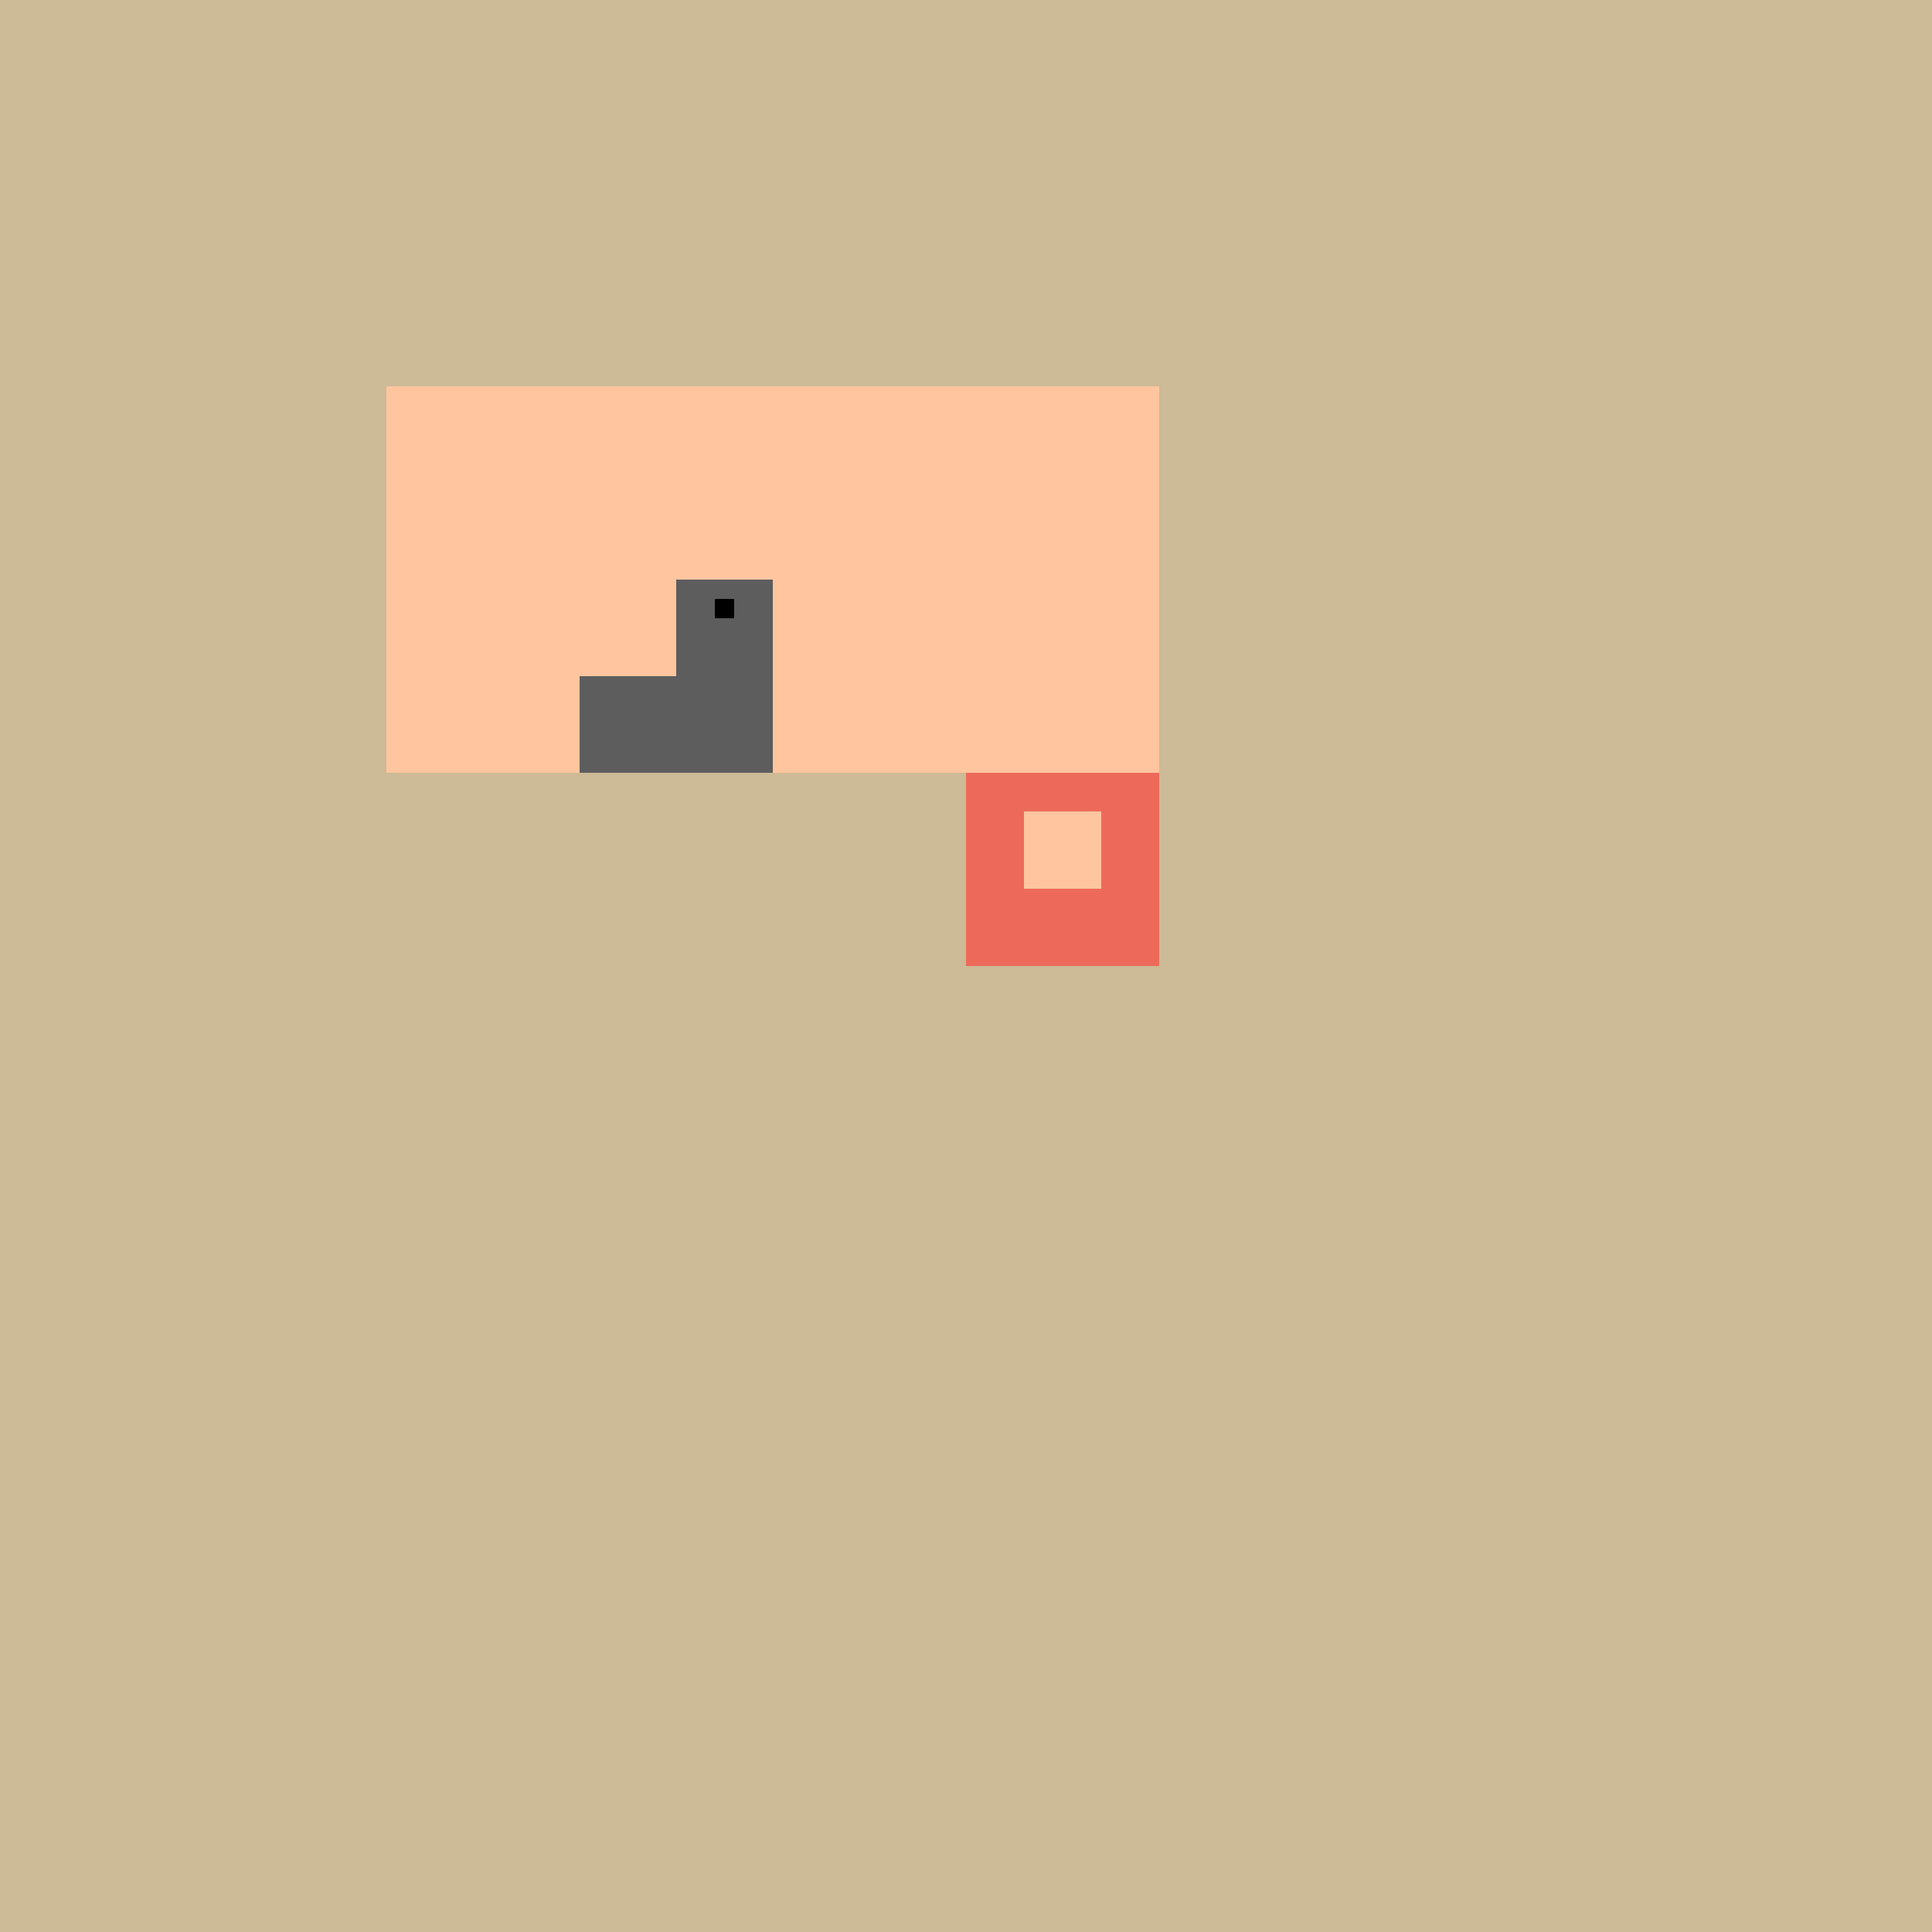 <!--

Generated by DrawGPT.
Free, open source, AI generated images in SVG, PNG, and HTML Canvas format.
https://drawgpt.ai

Created: 2023-09-25T23:24:22.995Z
Link: https://drawgpt.ai/prompt/6731/

-->
<svg xmlns="http://www.w3.org/2000/svg" xmlns:xlink="http://www.w3.org/1999/xlink" width="500" height="500"><defs/><g><rect fill="#CDBA96" stroke="none" x="0" y="0" width="512" height="512"/><rect fill="#FFC59F" stroke="none" x="100" y="100" width="100" height="100"/><rect fill="#FFC59F" stroke="none" x="200" y="100" width="100" height="100"/><rect fill="#5D5D5D" stroke="none" x="150" y="150" width="50" height="50"/><rect fill="#000000" stroke="none" x="170" y="155" width="5" height="5"/><rect fill="#000000" stroke="none" x="185" y="155" width="5" height="5"/><rect fill="#CDBA96" stroke="none" x="150" y="200" width="50" height="50"/><rect fill="#FFC59F" stroke="none" x="150" y="150" width="25" height="25"/><rect fill="#FFC59F" stroke="none" x="200" y="150" width="25" height="25"/><rect fill="#ED6A5A" stroke="none" x="250" y="200" width="50" height="50"/><rect fill="#FFC59F" stroke="none" x="265" y="210" width="20" height="20"/></g></svg>